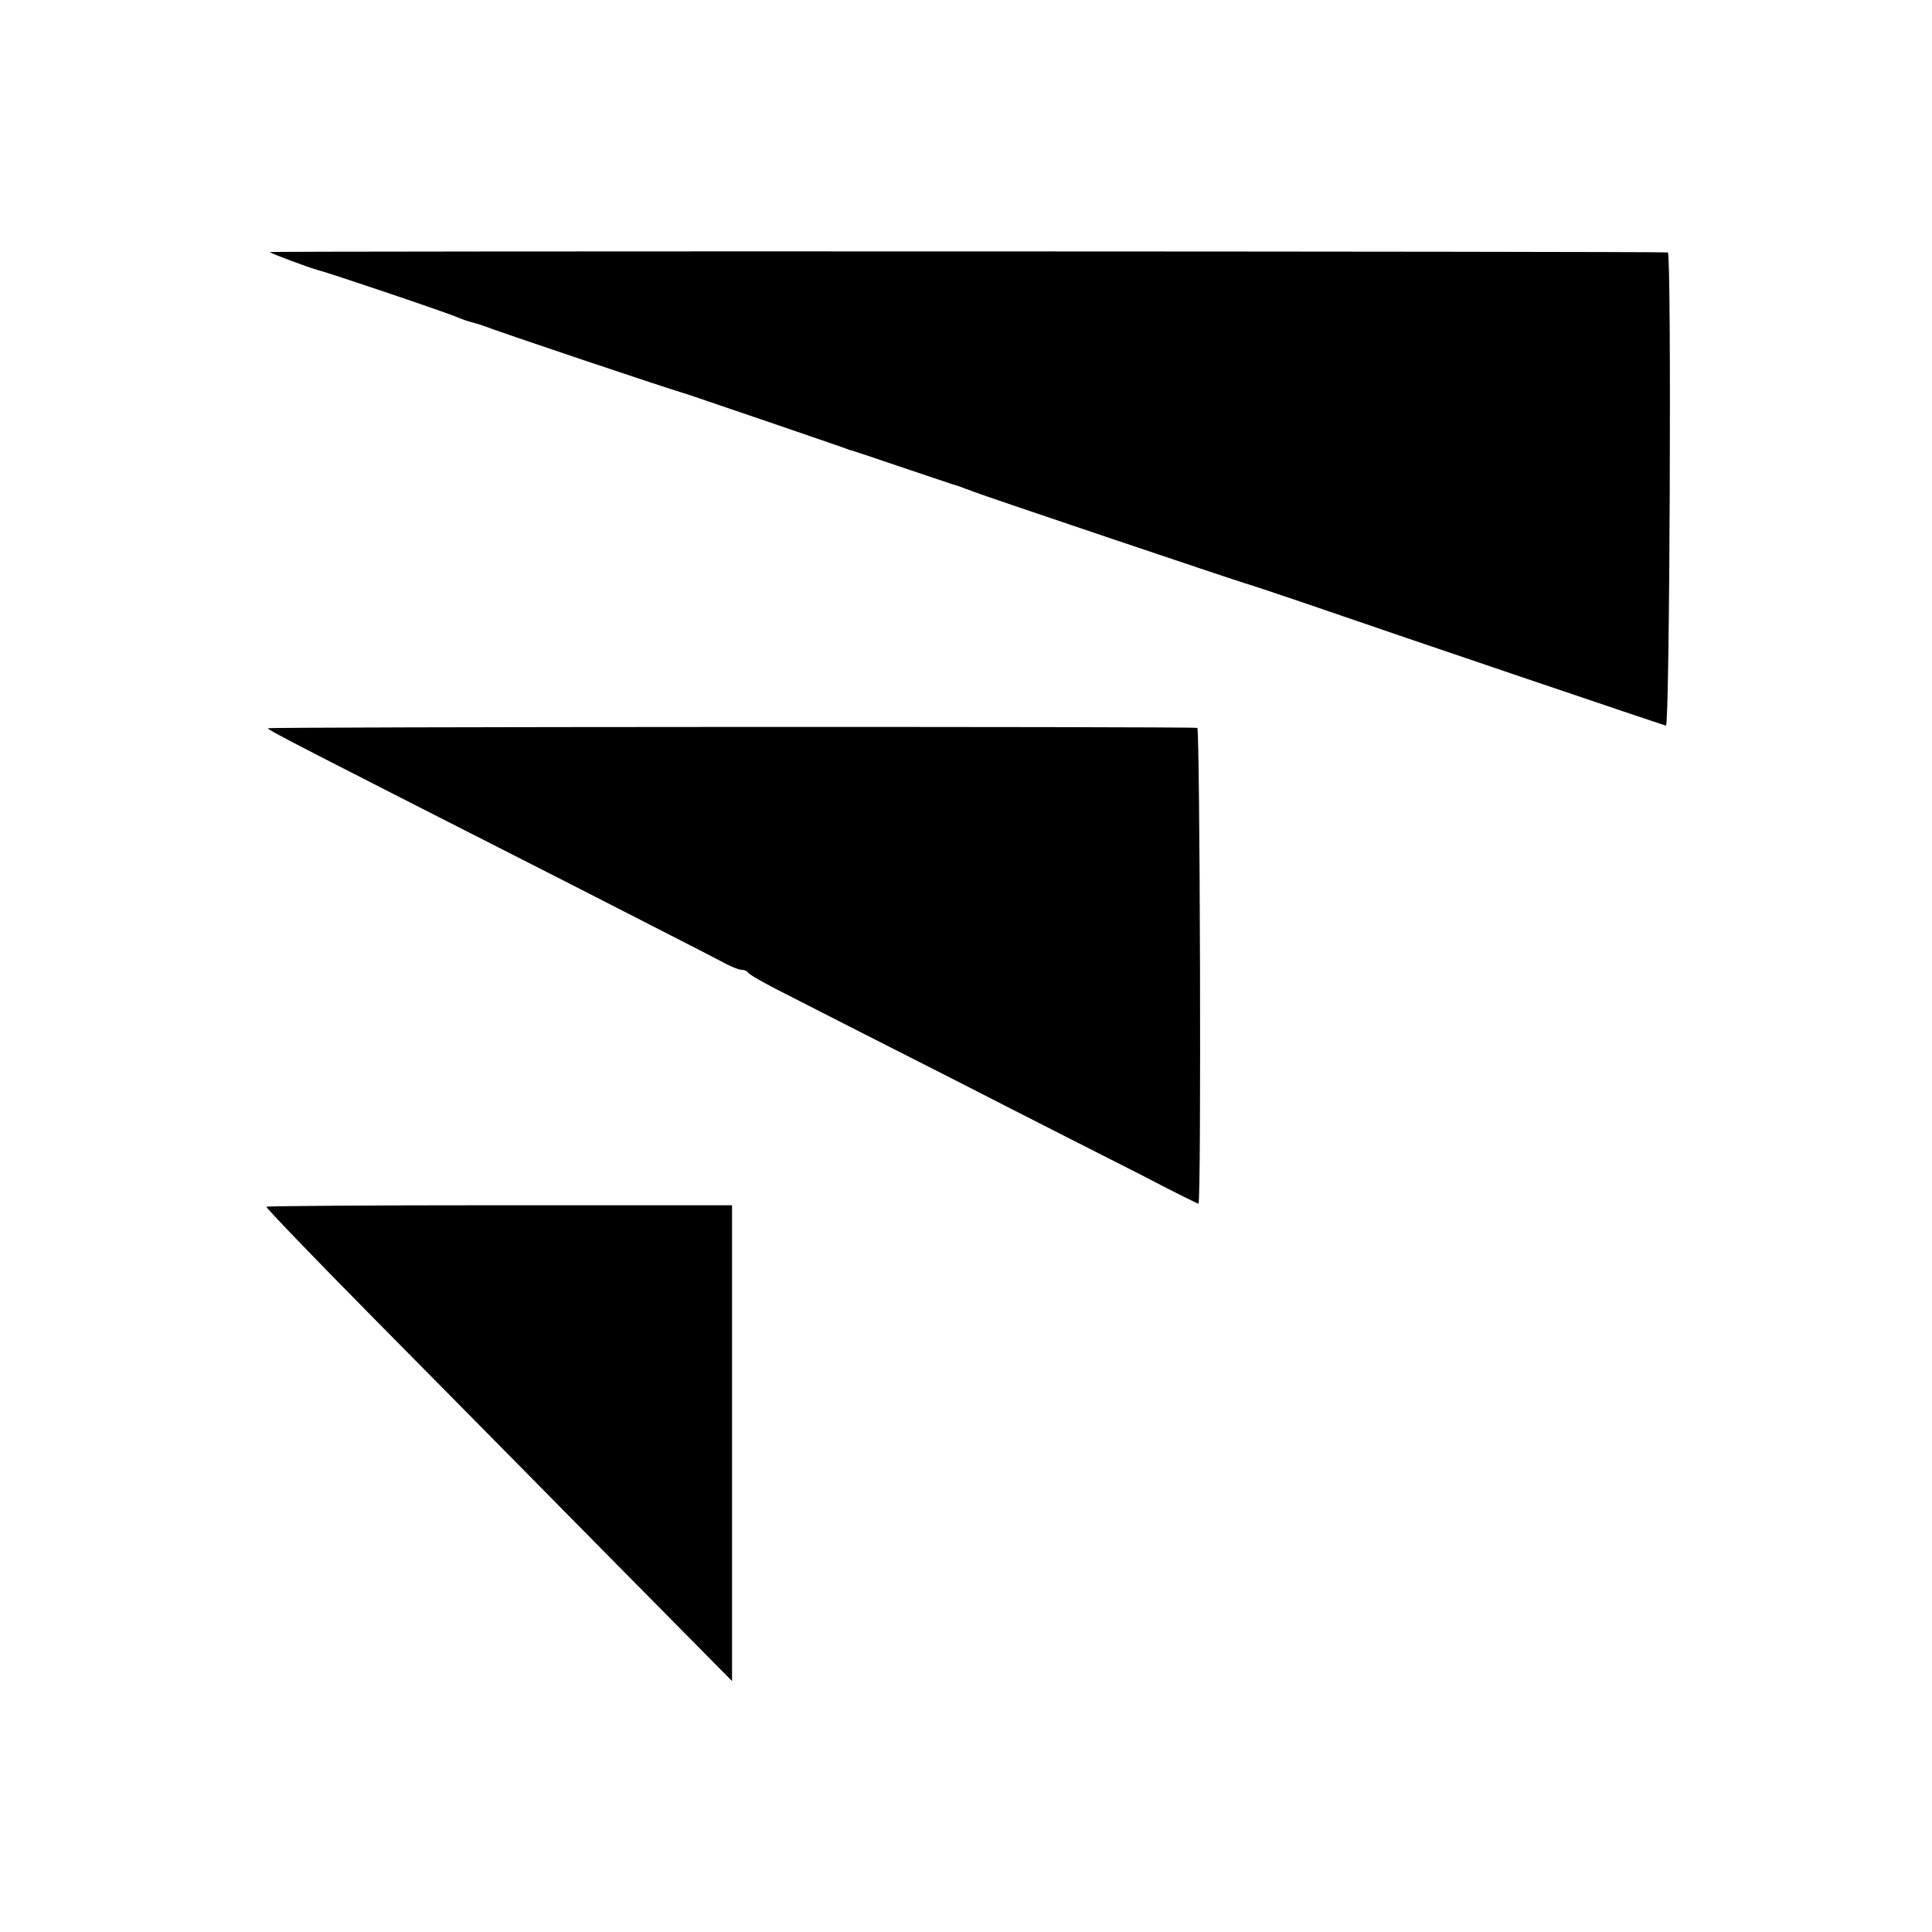 <?xml version="1.0" standalone="no"?>
<!DOCTYPE svg PUBLIC "-//W3C//DTD SVG 20010904//EN"
 "http://www.w3.org/TR/2001/REC-SVG-20010904/DTD/svg10.dtd">
<svg version="1.0" xmlns="http://www.w3.org/2000/svg"
 width="512pt" height="512pt" viewBox="0 0 512 512"
 preserveAspectRatio="xMidYMid meet">
<g transform="translate(0,512) scale(0.1,-0.1)"
fill="#000000" stroke="none">
<path d="M715 4452 c3 -4 106 -42 125 -47 29 -7 355 -117 375 -127 12 -5 27
-10 35 -12 8 -2 22 -6 30 -9 32 -13 489 -167 545 -183 15 -5 420 -143 423
-145 1 -1 5 -2 10 -3 4 -1 66 -22 137 -46 72 -24 133 -45 138 -46 4 -1 9 -3
12 -4 3 -1 8 -3 13 -5 4 -1 14 -5 22 -8 18 -8 699 -237 720 -243 8 -2 74 -24
145 -48 296 -102 961 -327 970 -329 10 -2 15 1252 5 1254 -11 3 -3708 4 -3705
1z"/>
<path d="M710 3190 c0 -5 90 -51 800 -412 195 -100 374 -191 398 -204 23 -13
49 -24 57 -24 7 0 15 -3 17 -7 2 -5 46 -30 98 -56 52 -27 255 -130 450 -229
195 -100 420 -214 499 -254 78 -41 145 -74 147 -74 8 0 4 1260 -3 1261 -30 4
-2463 3 -2463 -1z"/>
<path d="M706 1922 c-2 -2 123 -132 277 -288 155 -157 434 -439 619 -627 l338
-342 0 631 0 630 -615 0 c-339 0 -617 -2 -619 -4z"/>
</g>
</svg>
